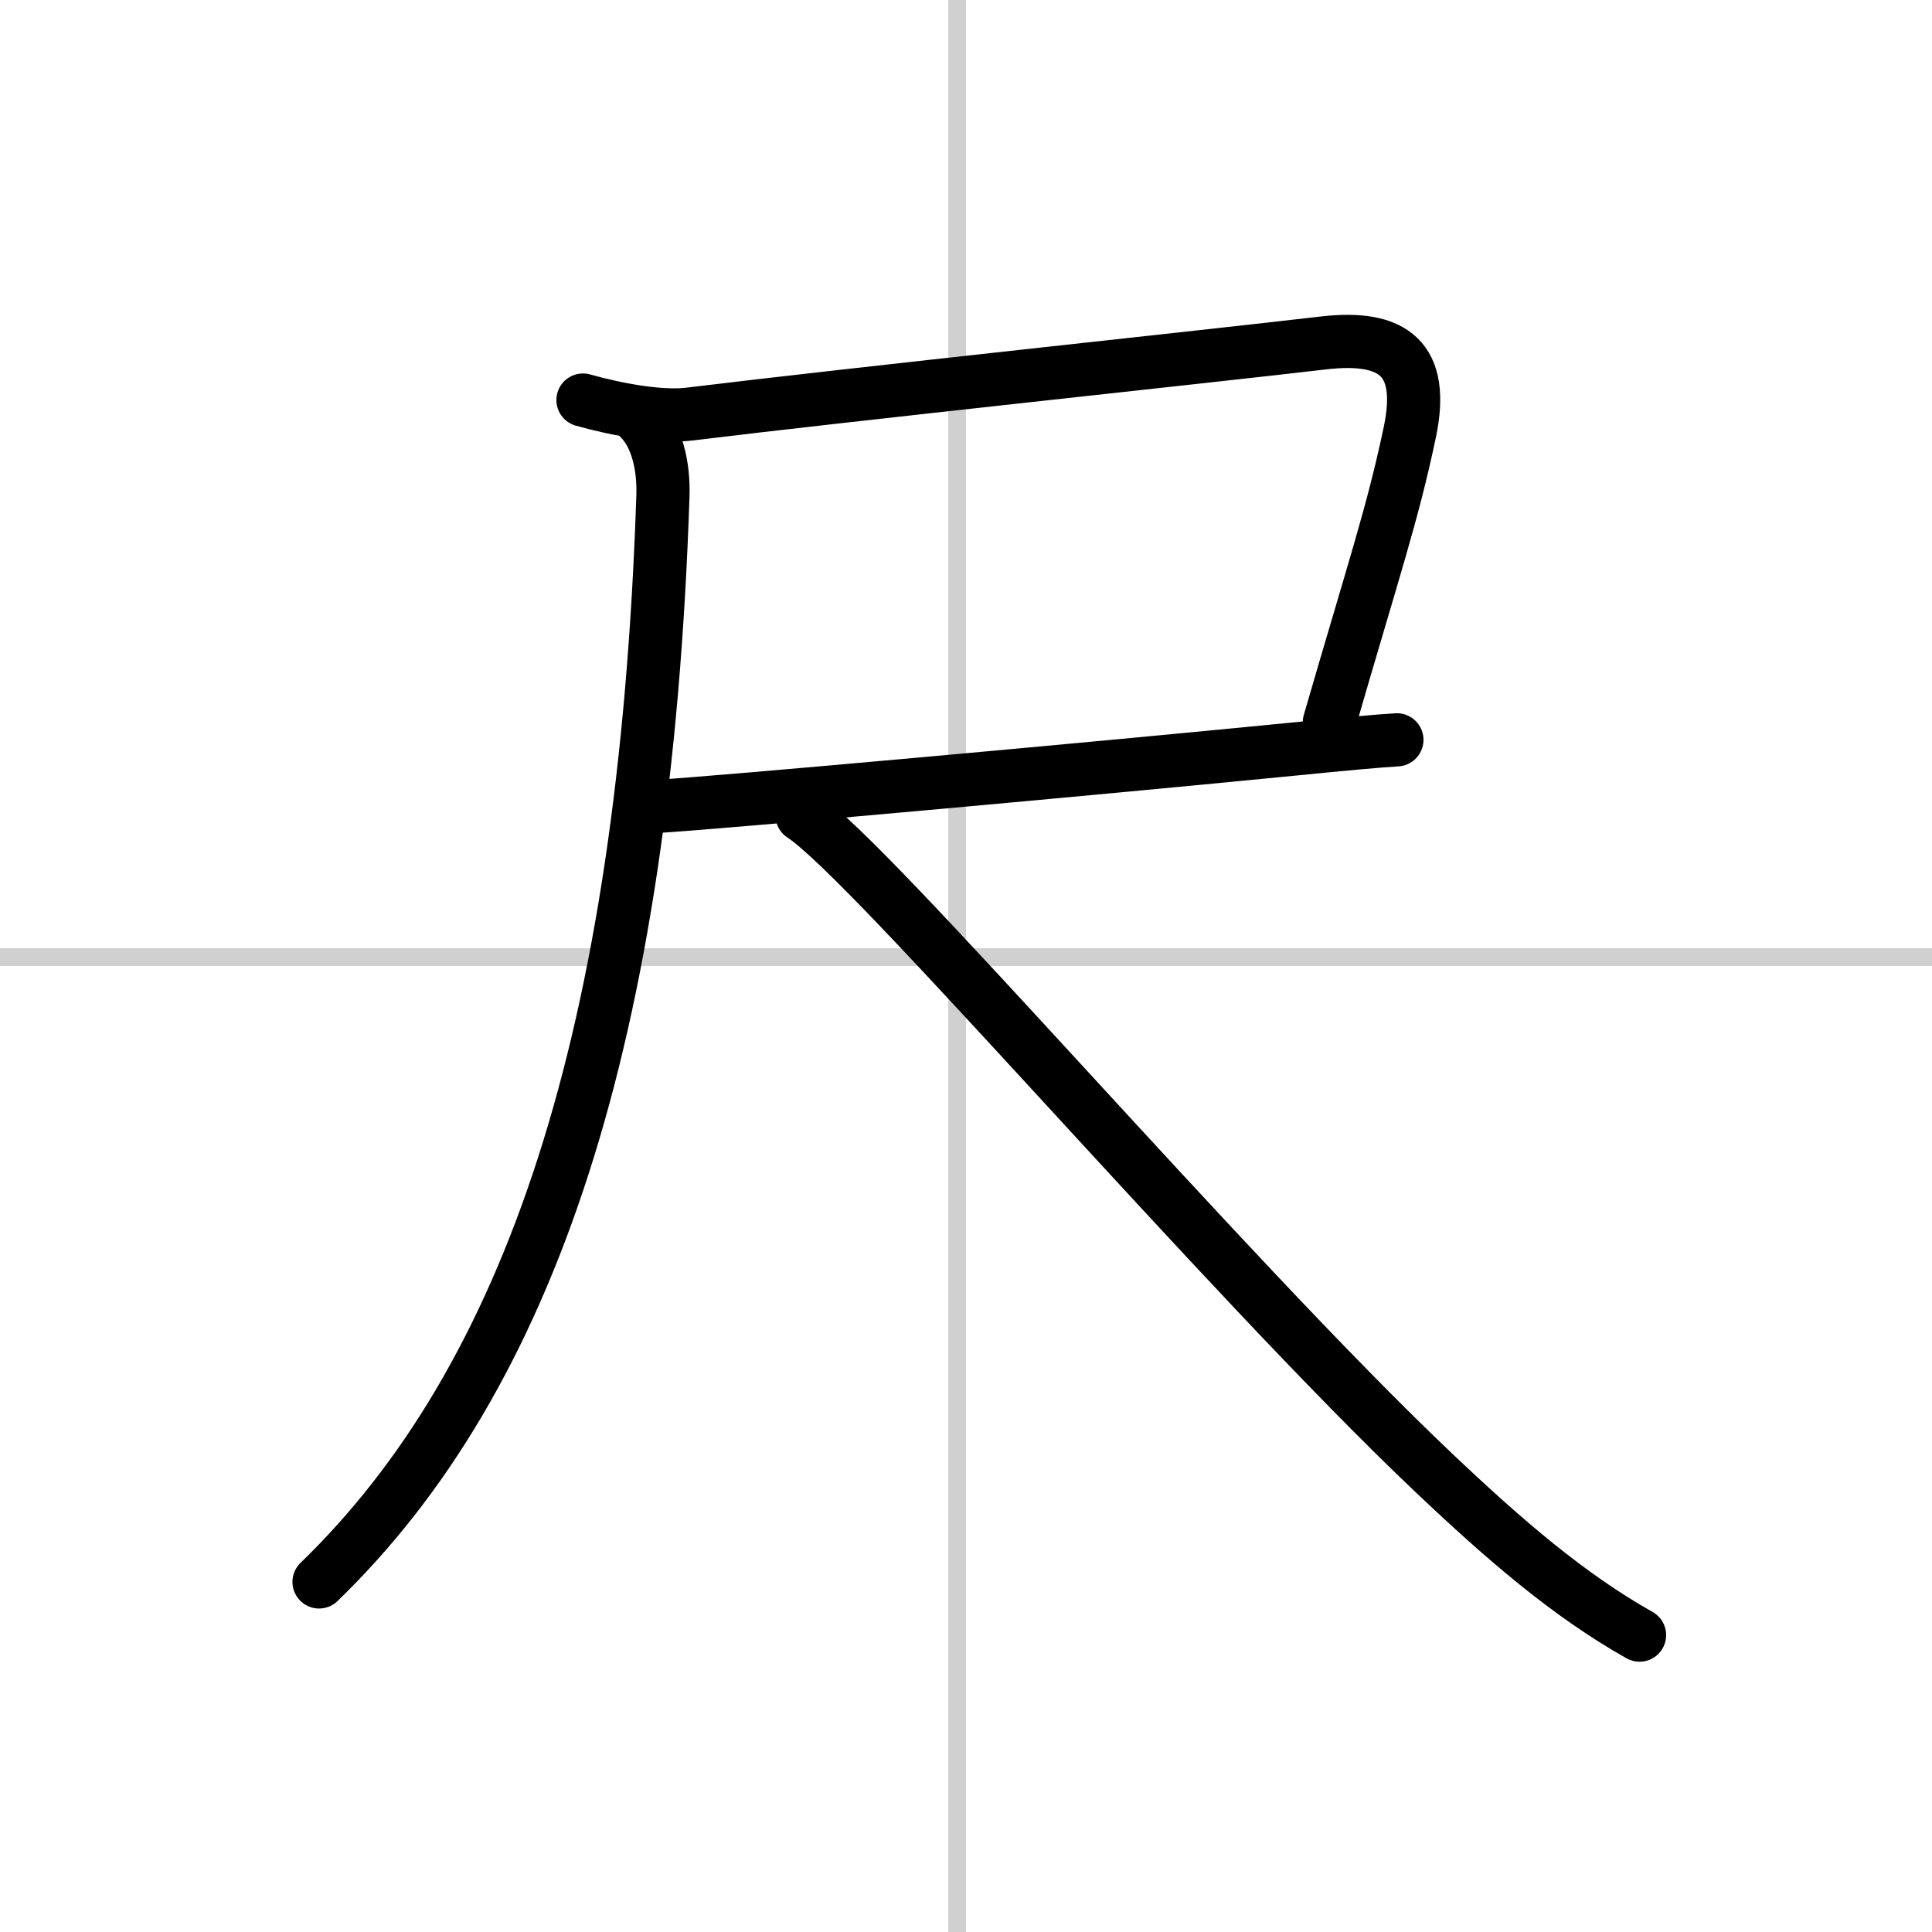 <svg width="400" height="400" viewBox="0 0 109 109" xmlns="http://www.w3.org/2000/svg"><rect x="0" y="0" width="109" height="109" fill="#808080" stroke="none"/><g fill="none" stroke="#000" stroke-linecap="round" stroke-linejoin="round" stroke-width="3"><rect width="100%" height="100%" fill="#fff" stroke="#fff"/><line x1="54" x2="54" y2="109" stroke="#d0d0d0" stroke-width="1"/><line x2="109" y1="54" y2="54" stroke="#d0d0d0" stroke-width="1"/><path d="M32.89,22.57c1.99,0.56,4.43,0.99,6.02,0.79c9.06-1.11,29.27-3.25,35.74-4.01c4.01-0.47,5.75,0.92,4.89,5.03C78.57,29,77.5,32.12,75,40.75"/><path d="m37 45.5c3.45-0.2 24.9-2.14 36-3.24 2.8-0.28 4.9-0.47 5.81-0.52"/><path d="m36.09 23.62c0.96 0.96 1.37 2.63 1.31 4.39-1.02 30.61-7.52 49.74-19.4 61.24"/><path d="m45.25 46c3.88 2.5 23.79 25.86 35.65 37.1 3.98 3.77 7.6 6.9 11.6 9.15"/></g></svg>
